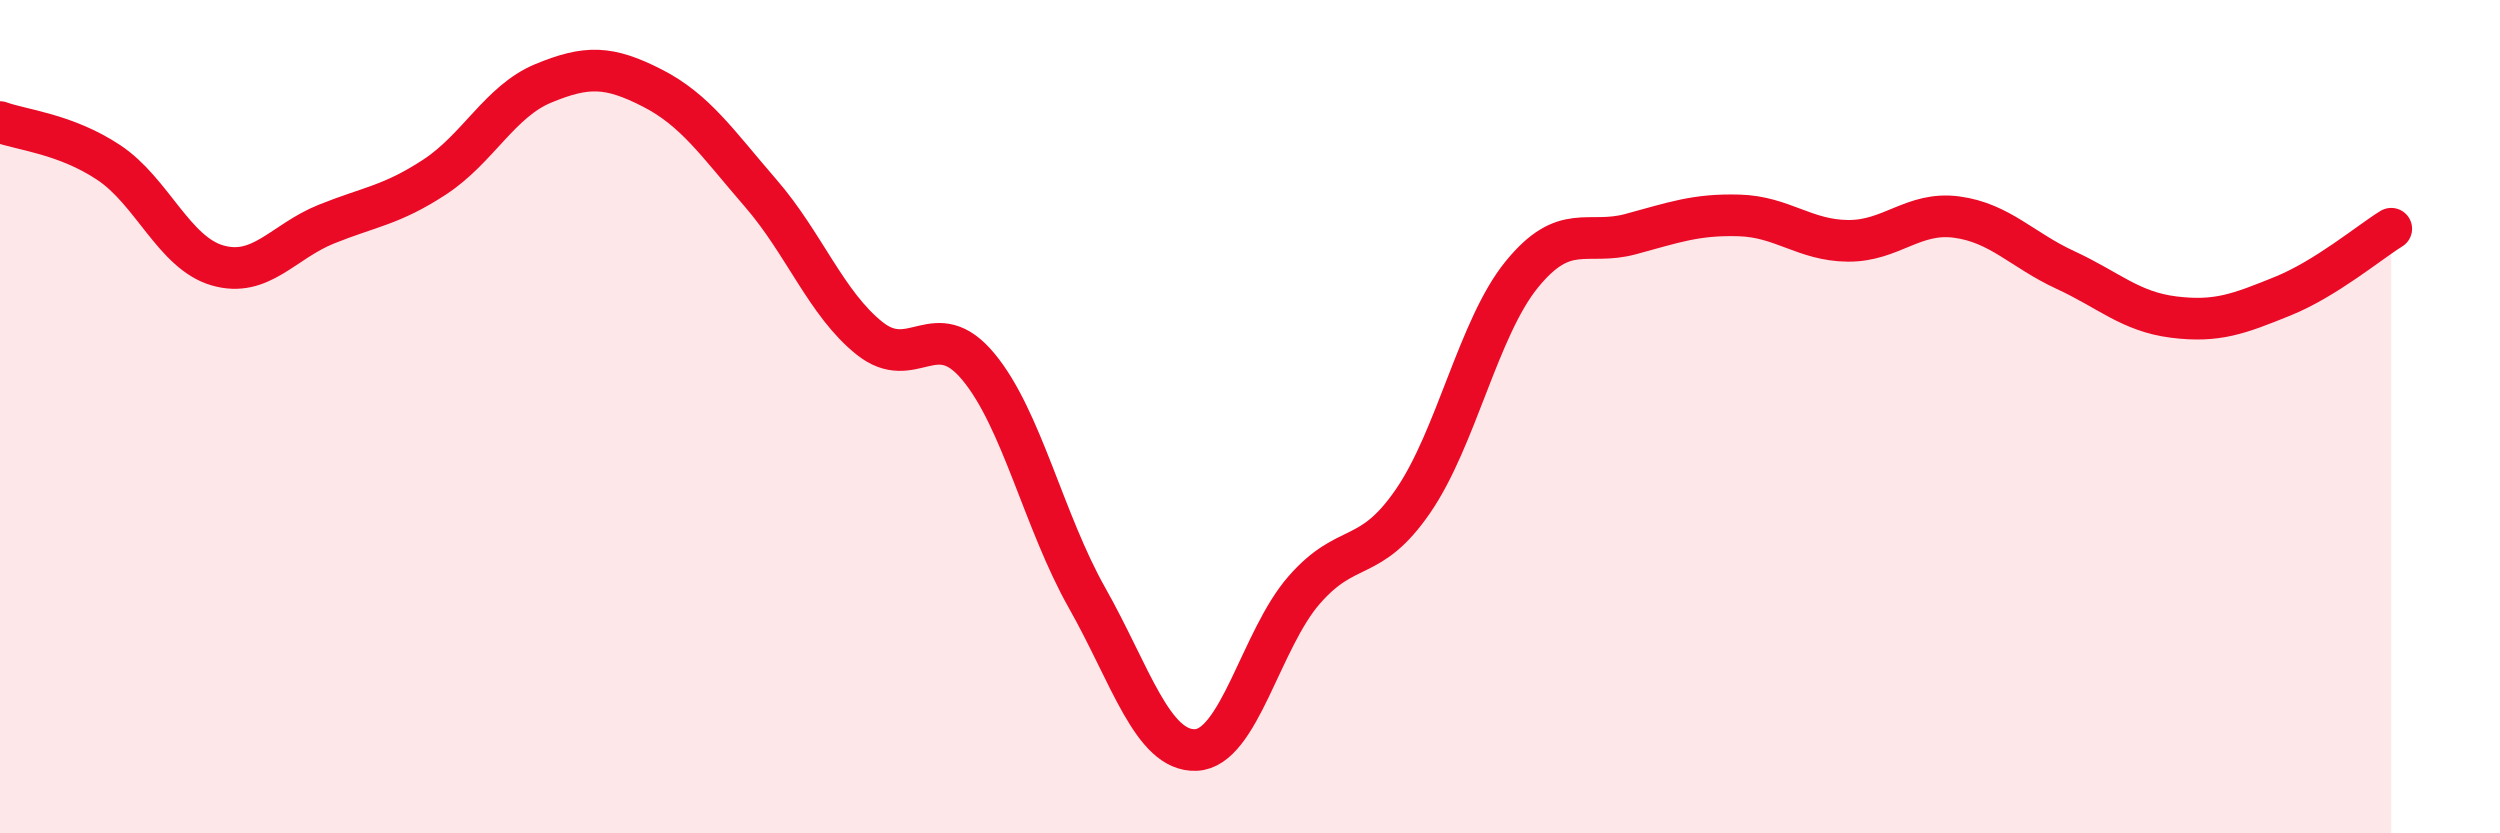 
    <svg width="60" height="20" viewBox="0 0 60 20" xmlns="http://www.w3.org/2000/svg">
      <path
        d="M 0,2.93 C 0.52,3.12 1.57,3.21 2.61,3.9 C 3.65,4.59 4.18,6.07 5.22,6.37 C 6.26,6.67 6.79,5.8 7.83,5.38 C 8.87,4.96 9.39,4.93 10.43,4.25 C 11.47,3.57 12,2.43 13.04,2 C 14.08,1.57 14.61,1.58 15.65,2.11 C 16.69,2.64 17.22,3.44 18.26,4.64 C 19.3,5.84 19.83,7.29 20.87,8.12 C 21.91,8.95 22.44,7.55 23.48,8.8 C 24.52,10.05 25.05,12.51 26.09,14.35 C 27.13,16.19 27.66,18.04 28.7,18 C 29.74,17.96 30.26,15.35 31.3,14.16 C 32.34,12.97 32.87,13.54 33.91,12.03 C 34.95,10.52 35.48,7.87 36.52,6.59 C 37.56,5.31 38.09,5.9 39.13,5.62 C 40.17,5.34 40.7,5.14 41.74,5.17 C 42.78,5.2 43.31,5.77 44.35,5.78 C 45.39,5.79 45.92,5.07 46.96,5.21 C 48,5.35 48.53,6 49.57,6.48 C 50.61,6.96 51.13,7.48 52.17,7.61 C 53.21,7.74 53.74,7.53 54.78,7.11 C 55.82,6.69 56.87,5.81 57.39,5.49L57.39 20L0 20Z"
        fill="#EB0A25"
        opacity="0.1"
        stroke-linecap="round"
        stroke-linejoin="round"
      />
      <path
        d="M 0,2.93 C 0.52,3.12 1.57,3.21 2.61,3.9 C 3.65,4.59 4.18,6.07 5.22,6.37 C 6.26,6.67 6.79,5.8 7.83,5.38 C 8.87,4.96 9.39,4.93 10.43,4.25 C 11.47,3.57 12,2.43 13.04,2 C 14.08,1.57 14.61,1.58 15.65,2.11 C 16.69,2.64 17.22,3.44 18.26,4.64 C 19.3,5.84 19.83,7.29 20.87,8.12 C 21.91,8.95 22.44,7.55 23.48,8.8 C 24.52,10.05 25.05,12.51 26.09,14.35 C 27.13,16.19 27.66,18.04 28.7,18 C 29.74,17.96 30.26,15.35 31.3,14.16 C 32.34,12.97 32.87,13.54 33.91,12.03 C 34.95,10.52 35.48,7.87 36.52,6.59 C 37.56,5.31 38.09,5.9 39.13,5.62 C 40.17,5.34 40.7,5.14 41.74,5.17 C 42.78,5.2 43.31,5.77 44.35,5.78 C 45.39,5.79 45.92,5.07 46.96,5.21 C 48,5.35 48.53,6 49.57,6.48 C 50.61,6.96 51.13,7.48 52.17,7.61 C 53.21,7.74 53.74,7.53 54.78,7.11 C 55.82,6.69 56.87,5.81 57.39,5.49"
        stroke="#EB0A25"
        stroke-width="1"
        fill="none"
        stroke-linecap="round"
        stroke-linejoin="round"
      />
    </svg>
  